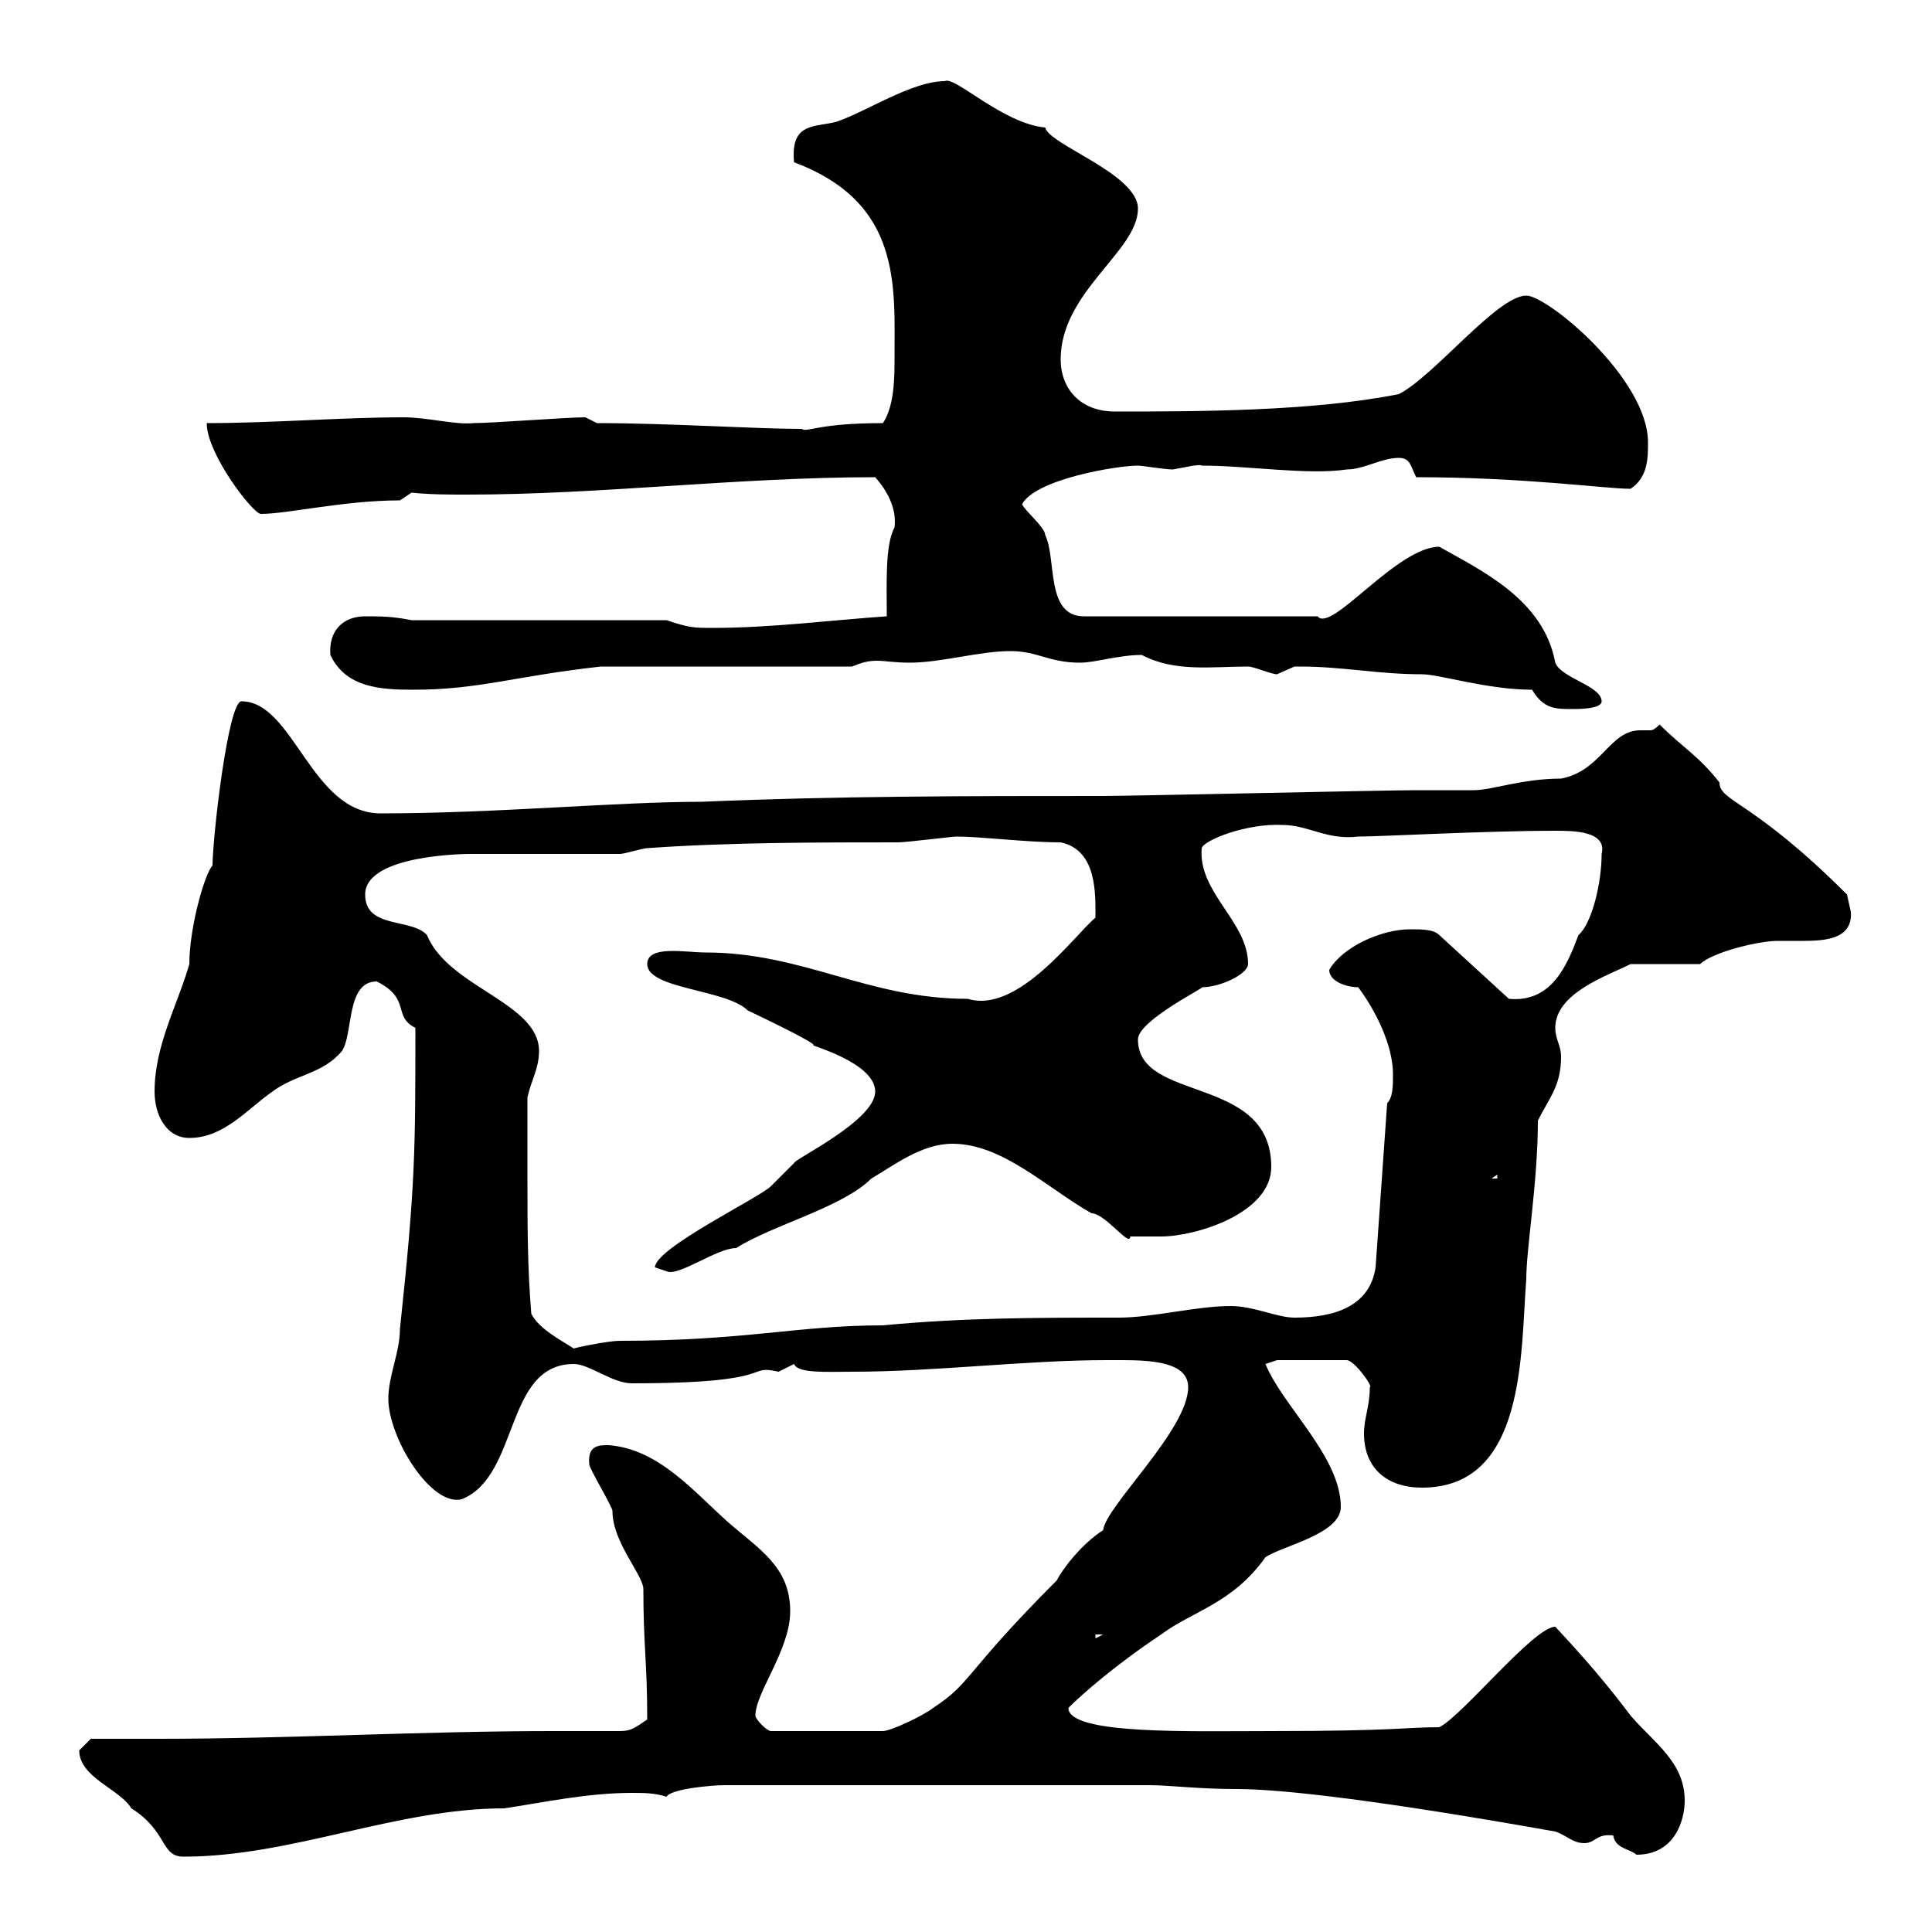 <svg xmlns="http://www.w3.org/2000/svg" xmlns:xlink="http://www.w3.org/1999/xlink" width="300" height="300"><path d="M12.30 271.80C12.30 276 18.60 277.80 20.40 280.80C26.10 284.40 24.90 288.30 28.50 288.30C45.30 288.30 61.50 280.80 78.30 280.80C84.30 279.90 91.20 278.40 98.10 278.40C99.90 278.40 101.70 278.40 103.50 279C104.10 277.80 110.40 277.20 112.50 277.20L178.50 277.20C181.50 277.20 186 277.80 192 277.80C199.20 277.80 214.50 279.60 241.50 284.40C243.30 285 244.20 286.20 246 286.20C247.80 286.20 247.80 284.70 250.50 285C250.80 287.10 253.20 287.10 254.10 288C260.10 288 261.60 282.60 261.60 279.60C261.60 273.60 256.80 270.60 253.20 266.40C249.60 261.60 246 257.40 241.50 252.60C238.20 252.60 227.10 266.40 223.50 268.20C218.40 268.20 216.60 268.80 197.40 268.80C184.80 268.80 165.90 269.40 165.90 265.20C168 263.10 173.10 258.60 180.30 253.80C185.10 250.20 191.40 249 196.50 241.80C199.20 240 208.20 238.20 208.20 234C208.20 226.20 199.20 218.40 196.50 211.80L198.30 211.20L209.10 211.20C210.30 211.20 213.30 215.40 212.70 215.40C212.70 218.40 211.80 220.20 211.80 222.60C211.80 228 215.40 231 220.80 231C237 231 236.10 210 237 198.60C237 193.80 238.80 183.60 238.80 174C240.60 170.40 242.40 168.60 242.40 164.10C242.40 162.30 241.50 161.40 241.50 159.60C241.50 154.20 249.60 151.50 253.20 149.70L264 149.70C265.80 147.90 273 146.10 276 146.10C276.60 146.10 278.10 146.10 279.90 146.10C283.50 146.10 287.70 145.80 287.40 141.60C287.40 141.60 286.80 138.90 286.80 138.90C272.10 124.20 267 124.50 267 121.50C263.70 117.30 261.30 116.10 257.70 112.50C256.80 113.40 256.50 113.40 256.20 113.40C255.90 113.40 255.30 113.40 254.70 113.40C249.90 113.40 248.70 119.70 242.40 120.90C236.40 120.90 231.60 122.70 228.90 122.70C228 122.70 220.80 122.70 219.90 122.70C215.40 122.70 175.50 123.60 171.30 123.60C150.30 123.60 129.90 123.60 108.90 124.50C95.70 124.50 77.10 126.30 59.10 126.30C48.30 126.30 45.60 108.90 37.50 108.90C35.40 108.90 33 130.20 33 134.40C31.80 135.60 29.40 144 29.40 149.70C27.60 156 24 162.30 24 169.50C24 173.10 25.80 176.70 29.40 176.70C34.80 176.70 38.40 172.20 42.30 169.50C45.90 166.80 50.10 166.80 53.10 163.20C54.90 160.50 53.70 152.40 58.50 152.40C63.90 155.10 60.90 157.80 64.50 159.60C64.50 178.80 64.50 183.90 62.10 206.40C62.10 210 60.30 213.60 60.30 217.20C60.30 223.20 66.90 234 71.70 232.80C80.70 229.20 78.30 211.80 89.10 211.80C91.50 211.80 95.10 214.80 98.10 214.80C121.50 214.80 115.50 211.80 120.90 213C120.90 213 123.30 211.80 123.30 211.80C123.90 213.30 128.40 213 132.30 213C145.20 213 159.30 211.20 171.90 211.20C177 211.20 184.50 210.90 184.50 215.40C184.50 222 171.60 234 171.30 237.60C168 239.70 165 243.60 164.10 245.40C149.70 259.80 150.90 261.30 144.90 265.20C143.40 266.40 138.30 268.80 137.10 268.80L119.70 268.80C119.10 268.80 117.30 267 117.30 266.40C117.30 262.80 122.70 256.20 122.70 250.20C122.70 243.30 117.90 240.60 113.10 236.40C107.70 231.60 102.30 225 94.50 224.40C93 224.40 91.20 224.40 91.50 227.40C91.50 228 95.10 234 95.10 234.60C95.10 239.40 99.60 244.20 99.90 246.60C99.90 255.60 100.50 258 100.50 267C98.70 268.20 98.10 268.80 96.30 268.80C92.70 268.80 89.40 268.80 85.80 268.80C65.70 268.80 44.70 270 24.60 270C21 270 17.40 270 14.10 270C14.10 270 12.30 271.80 12.30 271.80ZM170.10 253.80L171.30 253.80L170.10 254.40ZM81.90 182.40C81.90 180.60 81.90 172.20 81.90 170.40C82.50 167.70 83.70 165.90 83.70 163.20C83.70 155.70 69.60 153.30 66.30 145.20C63.90 142.50 56.70 144.30 56.70 138.90C56.70 132.60 72.90 132.60 72.90 132.60L96.30 132.60C96.90 132.60 99.90 131.70 100.50 131.70C113.10 130.80 126.90 130.80 139.50 130.80C140.70 130.80 147.90 129.90 148.50 129.90C152.40 129.90 159.30 130.80 164.70 130.80C170.40 132 170.10 138.90 170.10 142.50C167.10 144.90 158.10 157.50 150.30 155.10C134.70 155.10 124.80 147.90 109.50 147.90C106.50 147.90 100.50 146.70 100.50 149.70C100.50 153.60 112.80 153.60 116.10 156.90C116.10 156.90 126.90 162 126.30 162.30C125.70 162.30 135.90 165 135.90 169.50C135.90 174 123.30 180 123.30 180.60C123.30 180.60 119.70 184.20 119.70 184.20C117.90 186 101.70 193.80 101.70 196.80C101.70 196.80 103.50 197.40 103.50 197.40C105.30 198.30 111.30 193.80 114.30 193.80C120 190.20 130.80 187.50 135.30 183C138.90 180.90 143.10 177.60 147.90 177.60C155.70 177.60 162.60 184.50 169.50 188.40C171.60 188.40 175.50 193.80 175.50 192C175.50 192 178.50 192 180.30 192C185.70 192 197.40 188.40 197.40 181.20C197.40 166.80 176.70 171.30 176.70 161.40C176.70 158.40 187.80 153 186.60 153.30C189.60 153.30 193.80 151.20 193.80 149.70C193.80 143.10 186 138.60 186.60 131.70C186.90 130.50 193.50 127.80 199.20 128.10C203.10 128.10 206.10 130.50 210.90 129.90C214.50 129.90 230.70 129 241.50 129C244.20 129 249.60 129 248.70 132.60C248.70 137.10 247.20 143.40 245.10 145.20C243.30 150 240.90 155.70 234.30 155.10L223.50 145.20C222.60 144.30 220.80 144.30 219 144.30C214.50 144.30 208.50 147 206.40 150.60C206.40 152.40 209.10 153.30 210.90 153.30C213.60 156.90 216.30 162.30 216.30 166.80C216.30 168.60 216.30 170.40 215.40 171.30L213.60 196.80C212.70 202.80 207.30 204.60 201 204.60C198.30 204.60 194.70 202.80 191.10 202.80C185.70 202.80 179.10 204.60 173.70 204.60C161.10 204.60 149.70 204.60 137.10 205.80C123.90 205.80 115.80 208.20 96.30 208.20C94.20 208.20 88.80 209.40 89.10 209.40C87.30 208.20 83.70 206.40 82.50 204C81.90 196.80 81.90 190.20 81.90 182.40ZM232.50 182.40L232.50 183L231.60 183ZM237.90 107.10C239.70 110.10 241.50 110.10 244.20 110.10C245.10 110.10 248.70 110.10 248.70 108.90C248.70 106.50 242.40 105.30 241.50 102.90C239.70 93 229.80 88.50 223.50 84.90C216.90 84.90 206.70 98.40 204.60 95.70L168.30 95.70C162.30 95.70 164.10 86.70 162.30 83.10C162.30 81.90 159.30 79.50 158.70 78.30C160.80 74.40 173.40 72.30 176.70 72.30C177.30 72.30 180.90 72.90 182.10 72.90C183.90 72.60 186.30 72 186.60 72.30C193.80 72.30 203.10 73.80 209.10 72.90C211.80 72.90 214.50 71.10 217.20 71.10C219 71.10 219 72.30 219.90 74.10C236.70 74.10 249.30 75.90 253.20 75.90C255.90 74.10 255.90 71.10 255.90 68.70C255.90 58.80 240.30 45.90 237 45.90C232.50 45.90 222.60 58.50 217.20 61.20C203.70 63.90 185.70 63.90 173.10 63.90C167.70 63.90 164.70 60.30 164.70 55.80C164.70 45.30 176.70 39 176.70 32.40C176.70 27 162.90 22.50 162.30 19.80C155.70 19.20 148.20 11.70 146.70 12.60C141.60 12.60 134.40 17.40 129.90 18.90C126.60 19.80 122.70 18.90 123.30 25.20C140.10 31.50 138.90 44.40 138.90 55.80C138.90 58.50 138.90 63 137.10 65.70C126.90 65.70 125.40 67.20 124.50 66.60C117.30 66.60 103.80 65.70 92.70 65.70L90.90 64.80C87.90 64.80 76.50 65.70 73.50 65.70C70.80 66 66.30 64.80 62.70 64.80C53.10 64.80 42.30 65.70 32.10 65.70C32.10 70.50 39.30 79.80 40.50 79.80C44.70 79.80 53.40 77.70 62.10 77.70L63.90 76.50C66.90 76.80 69.60 76.80 72.60 76.80C93.30 76.80 114.60 74.10 135.90 74.10C138.30 76.80 139.20 79.50 138.90 81.90C137.40 84.60 137.70 90.90 137.70 95.70C129 96.30 119.70 97.50 110.70 97.50C107.70 97.50 107.10 97.50 103.50 96.30L63.90 96.30C60.90 95.70 59.10 95.70 56.70 95.70C53.40 95.70 51 97.80 51.30 101.70C53.70 106.80 59.10 107.10 64.20 107.10C74.40 107.10 79.80 105 93.30 103.50L132.30 103.50C133.80 102.90 134.70 102.60 136.20 102.60C137.40 102.60 138.90 102.90 141.30 102.90C146.10 102.90 152.10 101.10 156.90 101.10C161.10 101.10 162.90 102.90 167.70 102.90C170.10 102.90 173.70 101.70 177.30 101.70C182.40 104.40 188.10 103.50 193.80 103.50C194.70 103.50 197.40 104.70 198.30 104.70C198.30 104.70 201 103.50 201 103.50C201.90 103.50 201.90 103.50 201.90 103.50C208.50 103.50 213.90 104.70 220.80 104.70C223.50 104.70 231 107.10 237.90 107.10Z"/></svg>